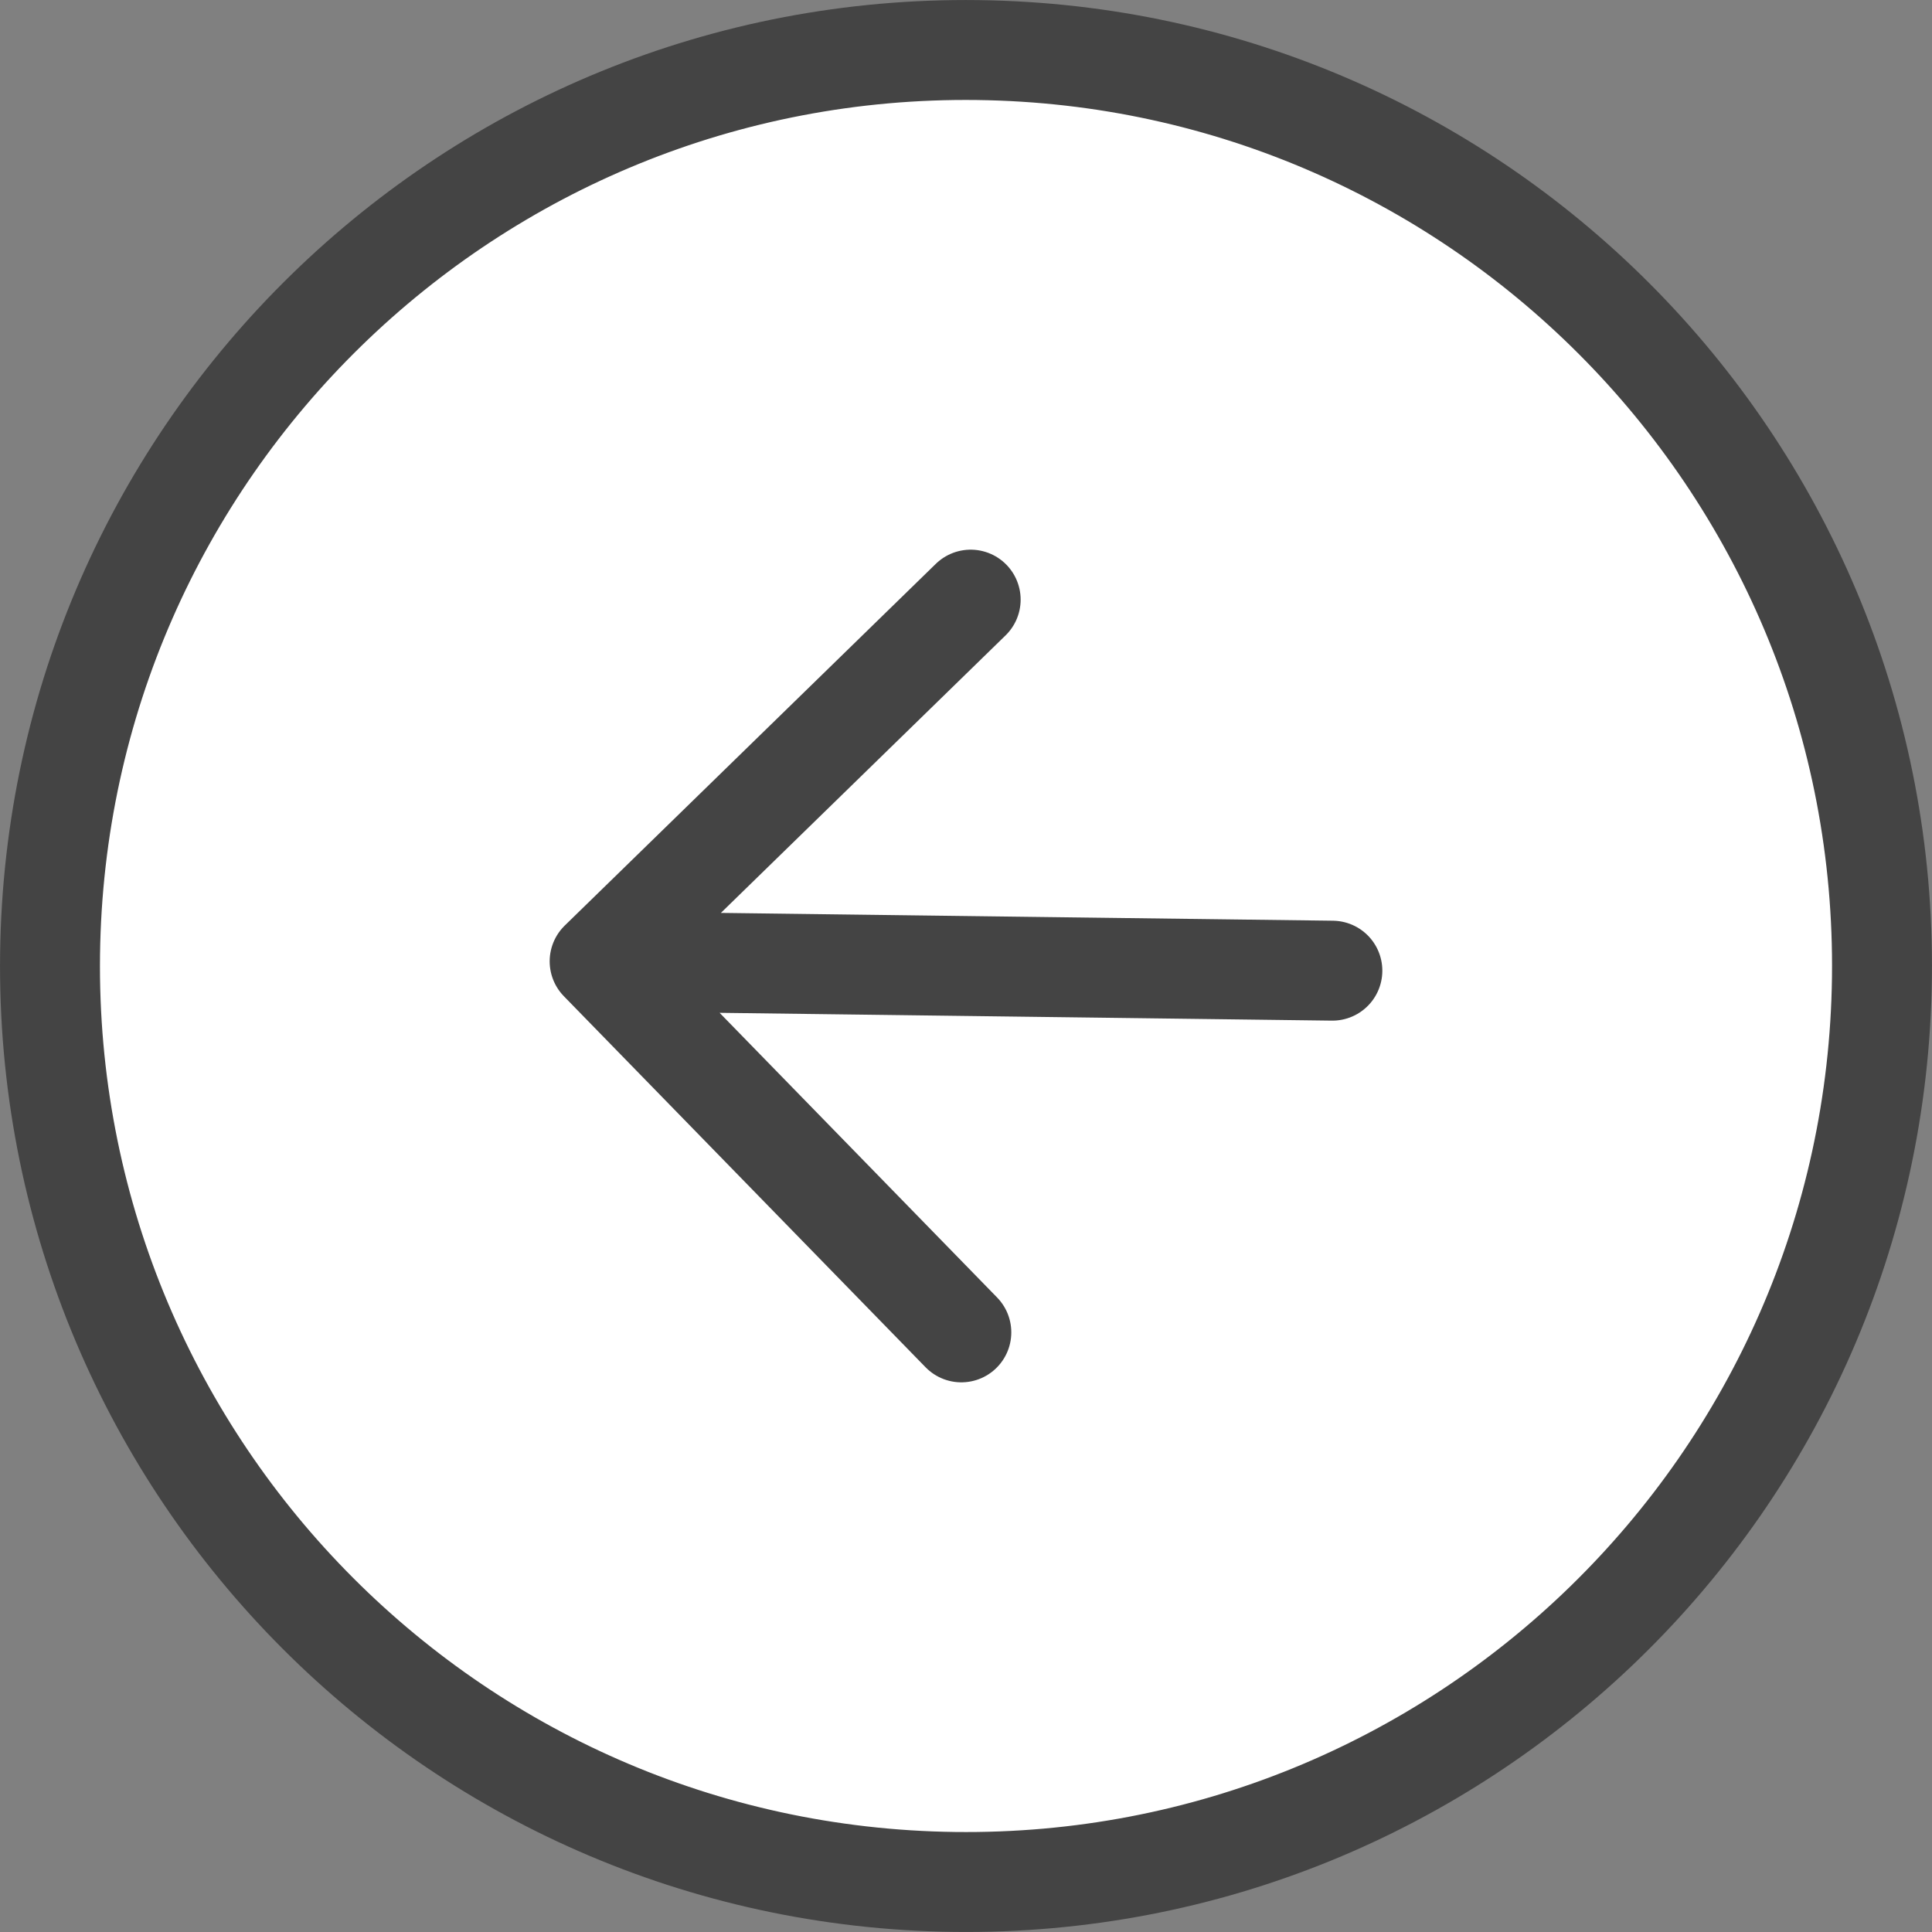 <?xml version="1.0" encoding="UTF-8"?> <svg xmlns="http://www.w3.org/2000/svg" viewBox="0 0 38.667 38.667" fill="none"><rect x="0" y="0" width="38.667" height="38.667" fill="#808080" stroke="none"/><path d="M19.1 37.665C29.225 37.794 37.536 29.691 37.665 19.567C37.794 9.442 29.691 1.13 19.567 1.002C9.442 0.873 1.13 8.976 1.002 19.1C0.873 29.225 8.976 37.536 19.1 37.665Z" fill="white"></path><path d="M19.427 12.001L12.001 19.24L19.24 26.666" fill="white"></path><path d="M26.666 19.427L12.001 19.24L26.666 19.427Z" fill="white"></path><path d="M19.427 12.001L12.001 19.24M12.001 19.24L19.24 26.666M12.001 19.24L26.666 19.427M37.665 19.567C37.536 29.691 29.225 37.794 19.1 37.665C8.976 37.536 0.873 29.225 1.002 19.1C1.13 8.976 9.442 0.873 19.567 1.002C29.691 1.13 37.794 9.442 37.665 19.567Z" stroke="#444444" stroke-width="2" stroke-linecap="round" stroke-linejoin="round"></path></svg> 